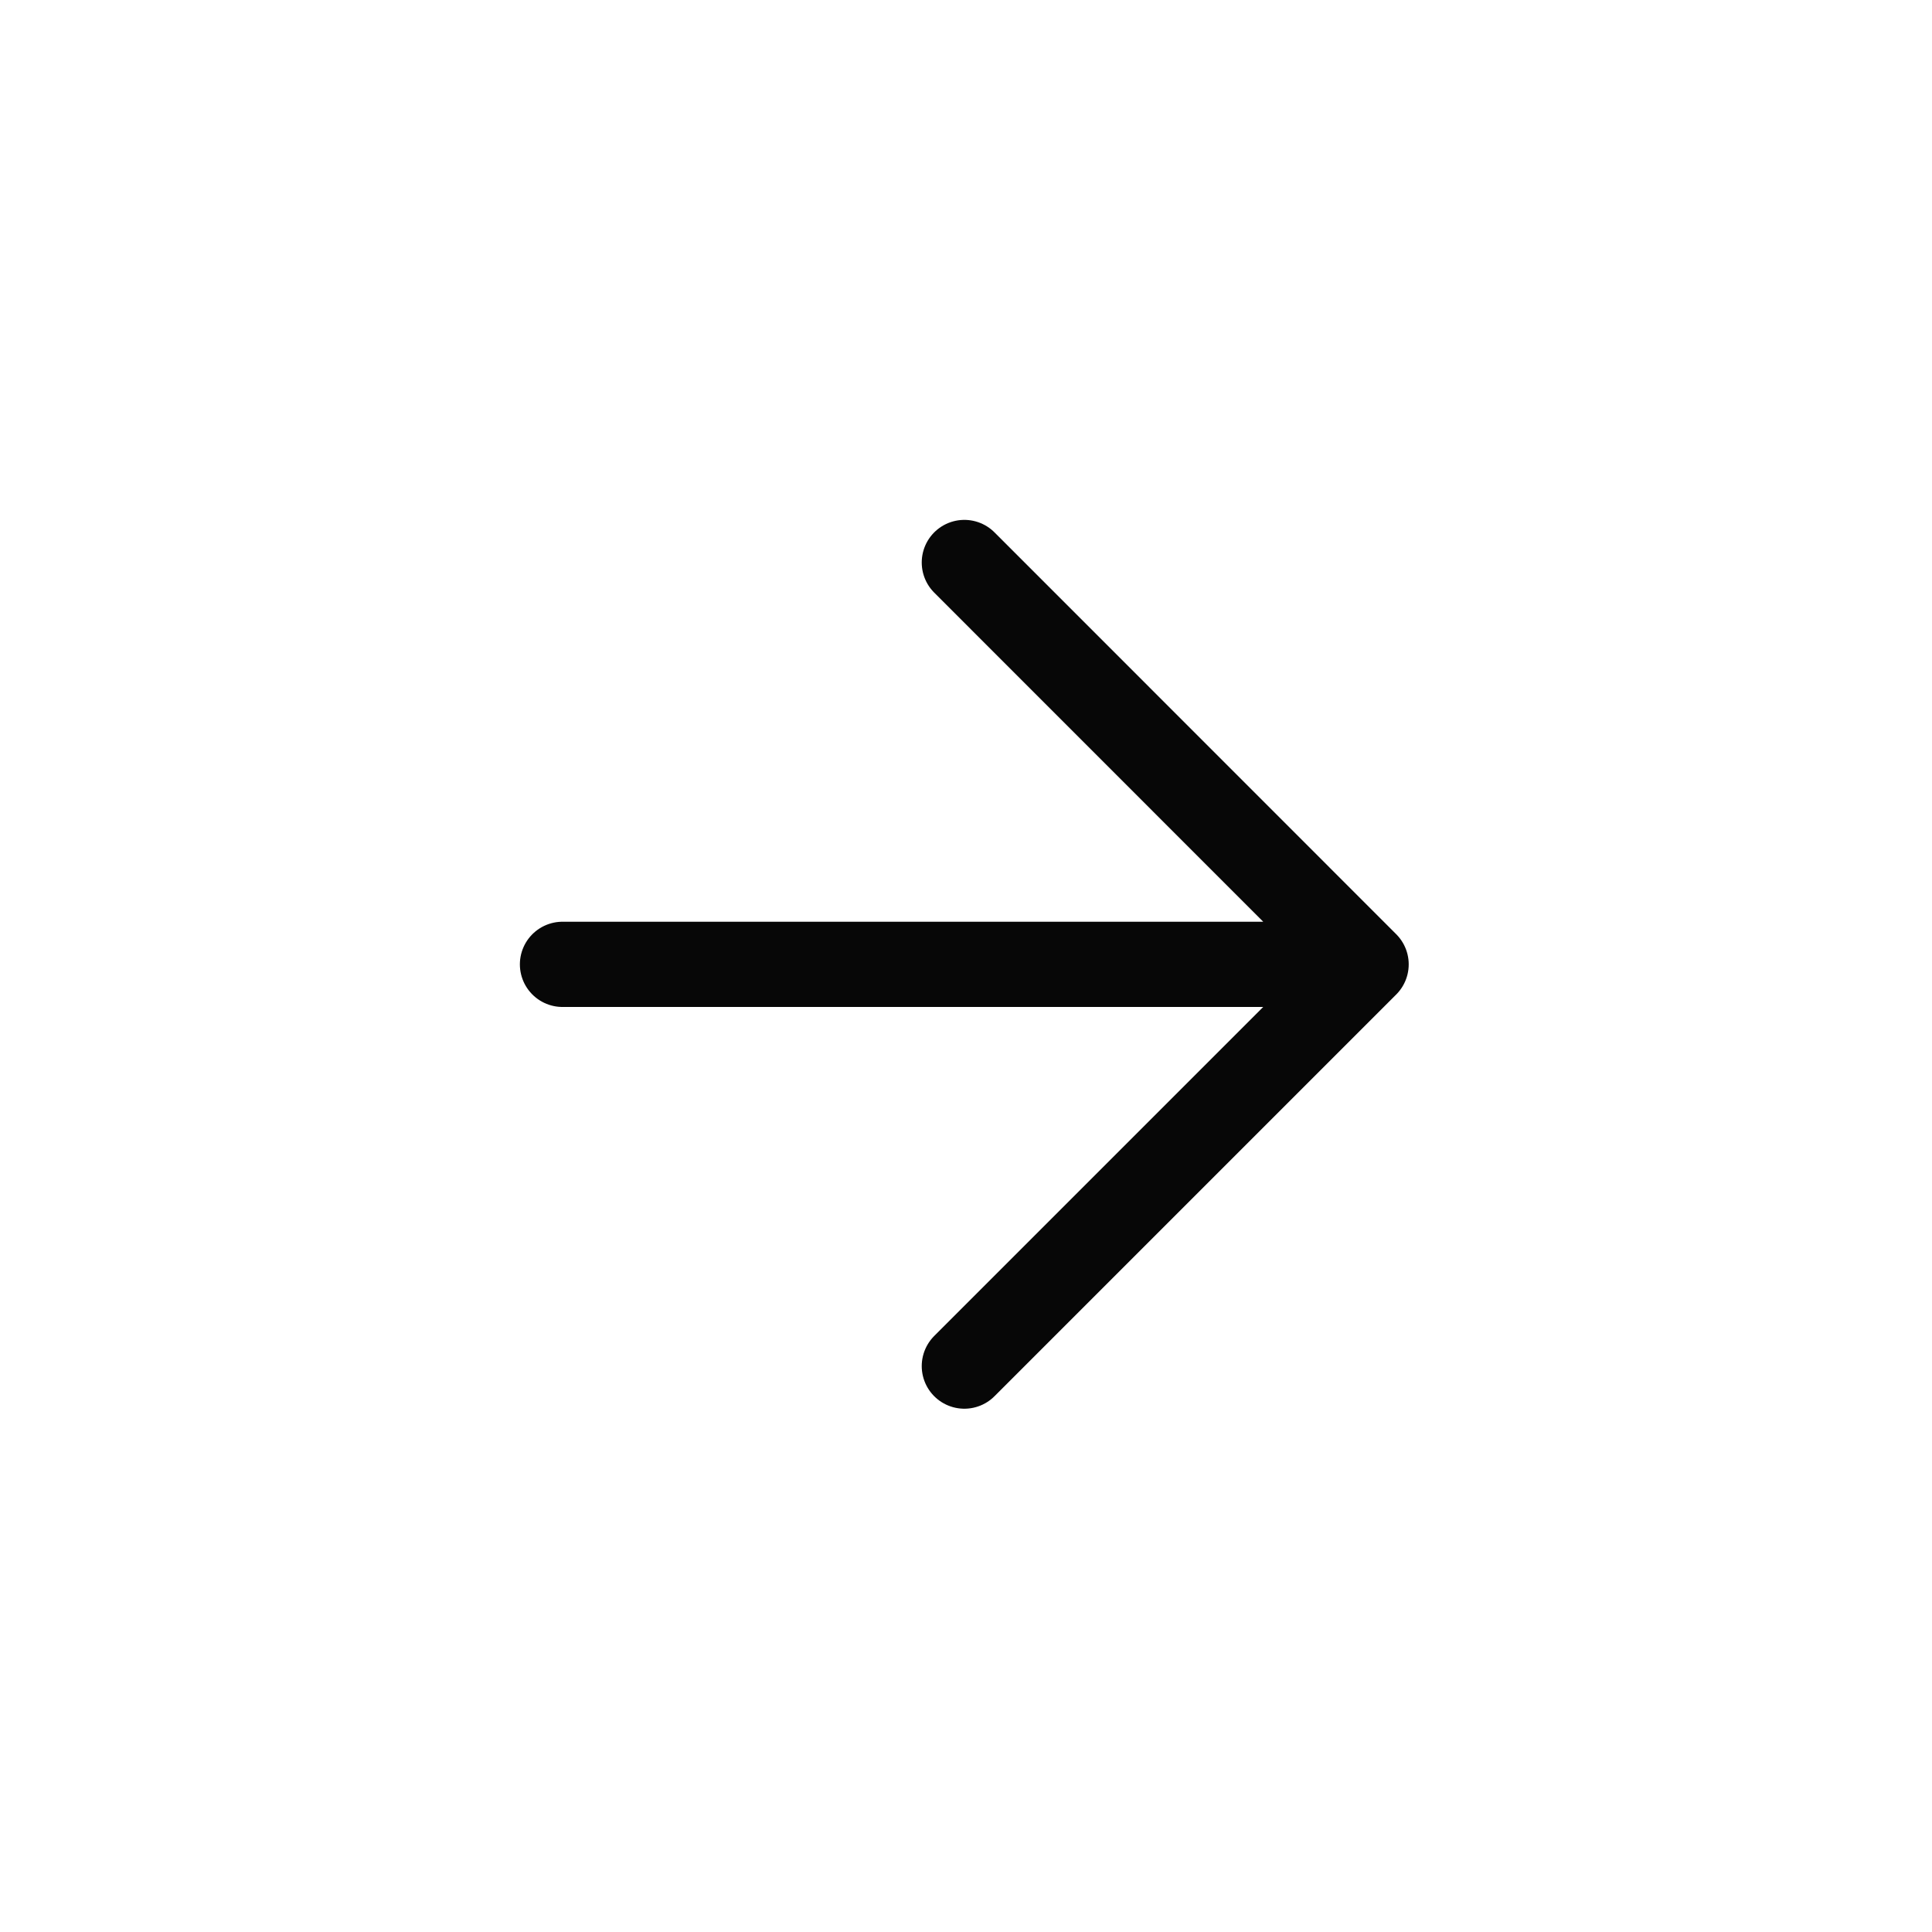 <svg width="34" height="34" viewBox="0 0 34 34" fill="none" xmlns="http://www.w3.org/2000/svg">
<path d="M16.971 9.899L24.041 16.971M24.041 16.971L16.971 24.041M24.041 16.971H9.899" stroke="#070707" stroke-width="1.5" stroke-linecap="round" stroke-linejoin="round"/>
</svg>
